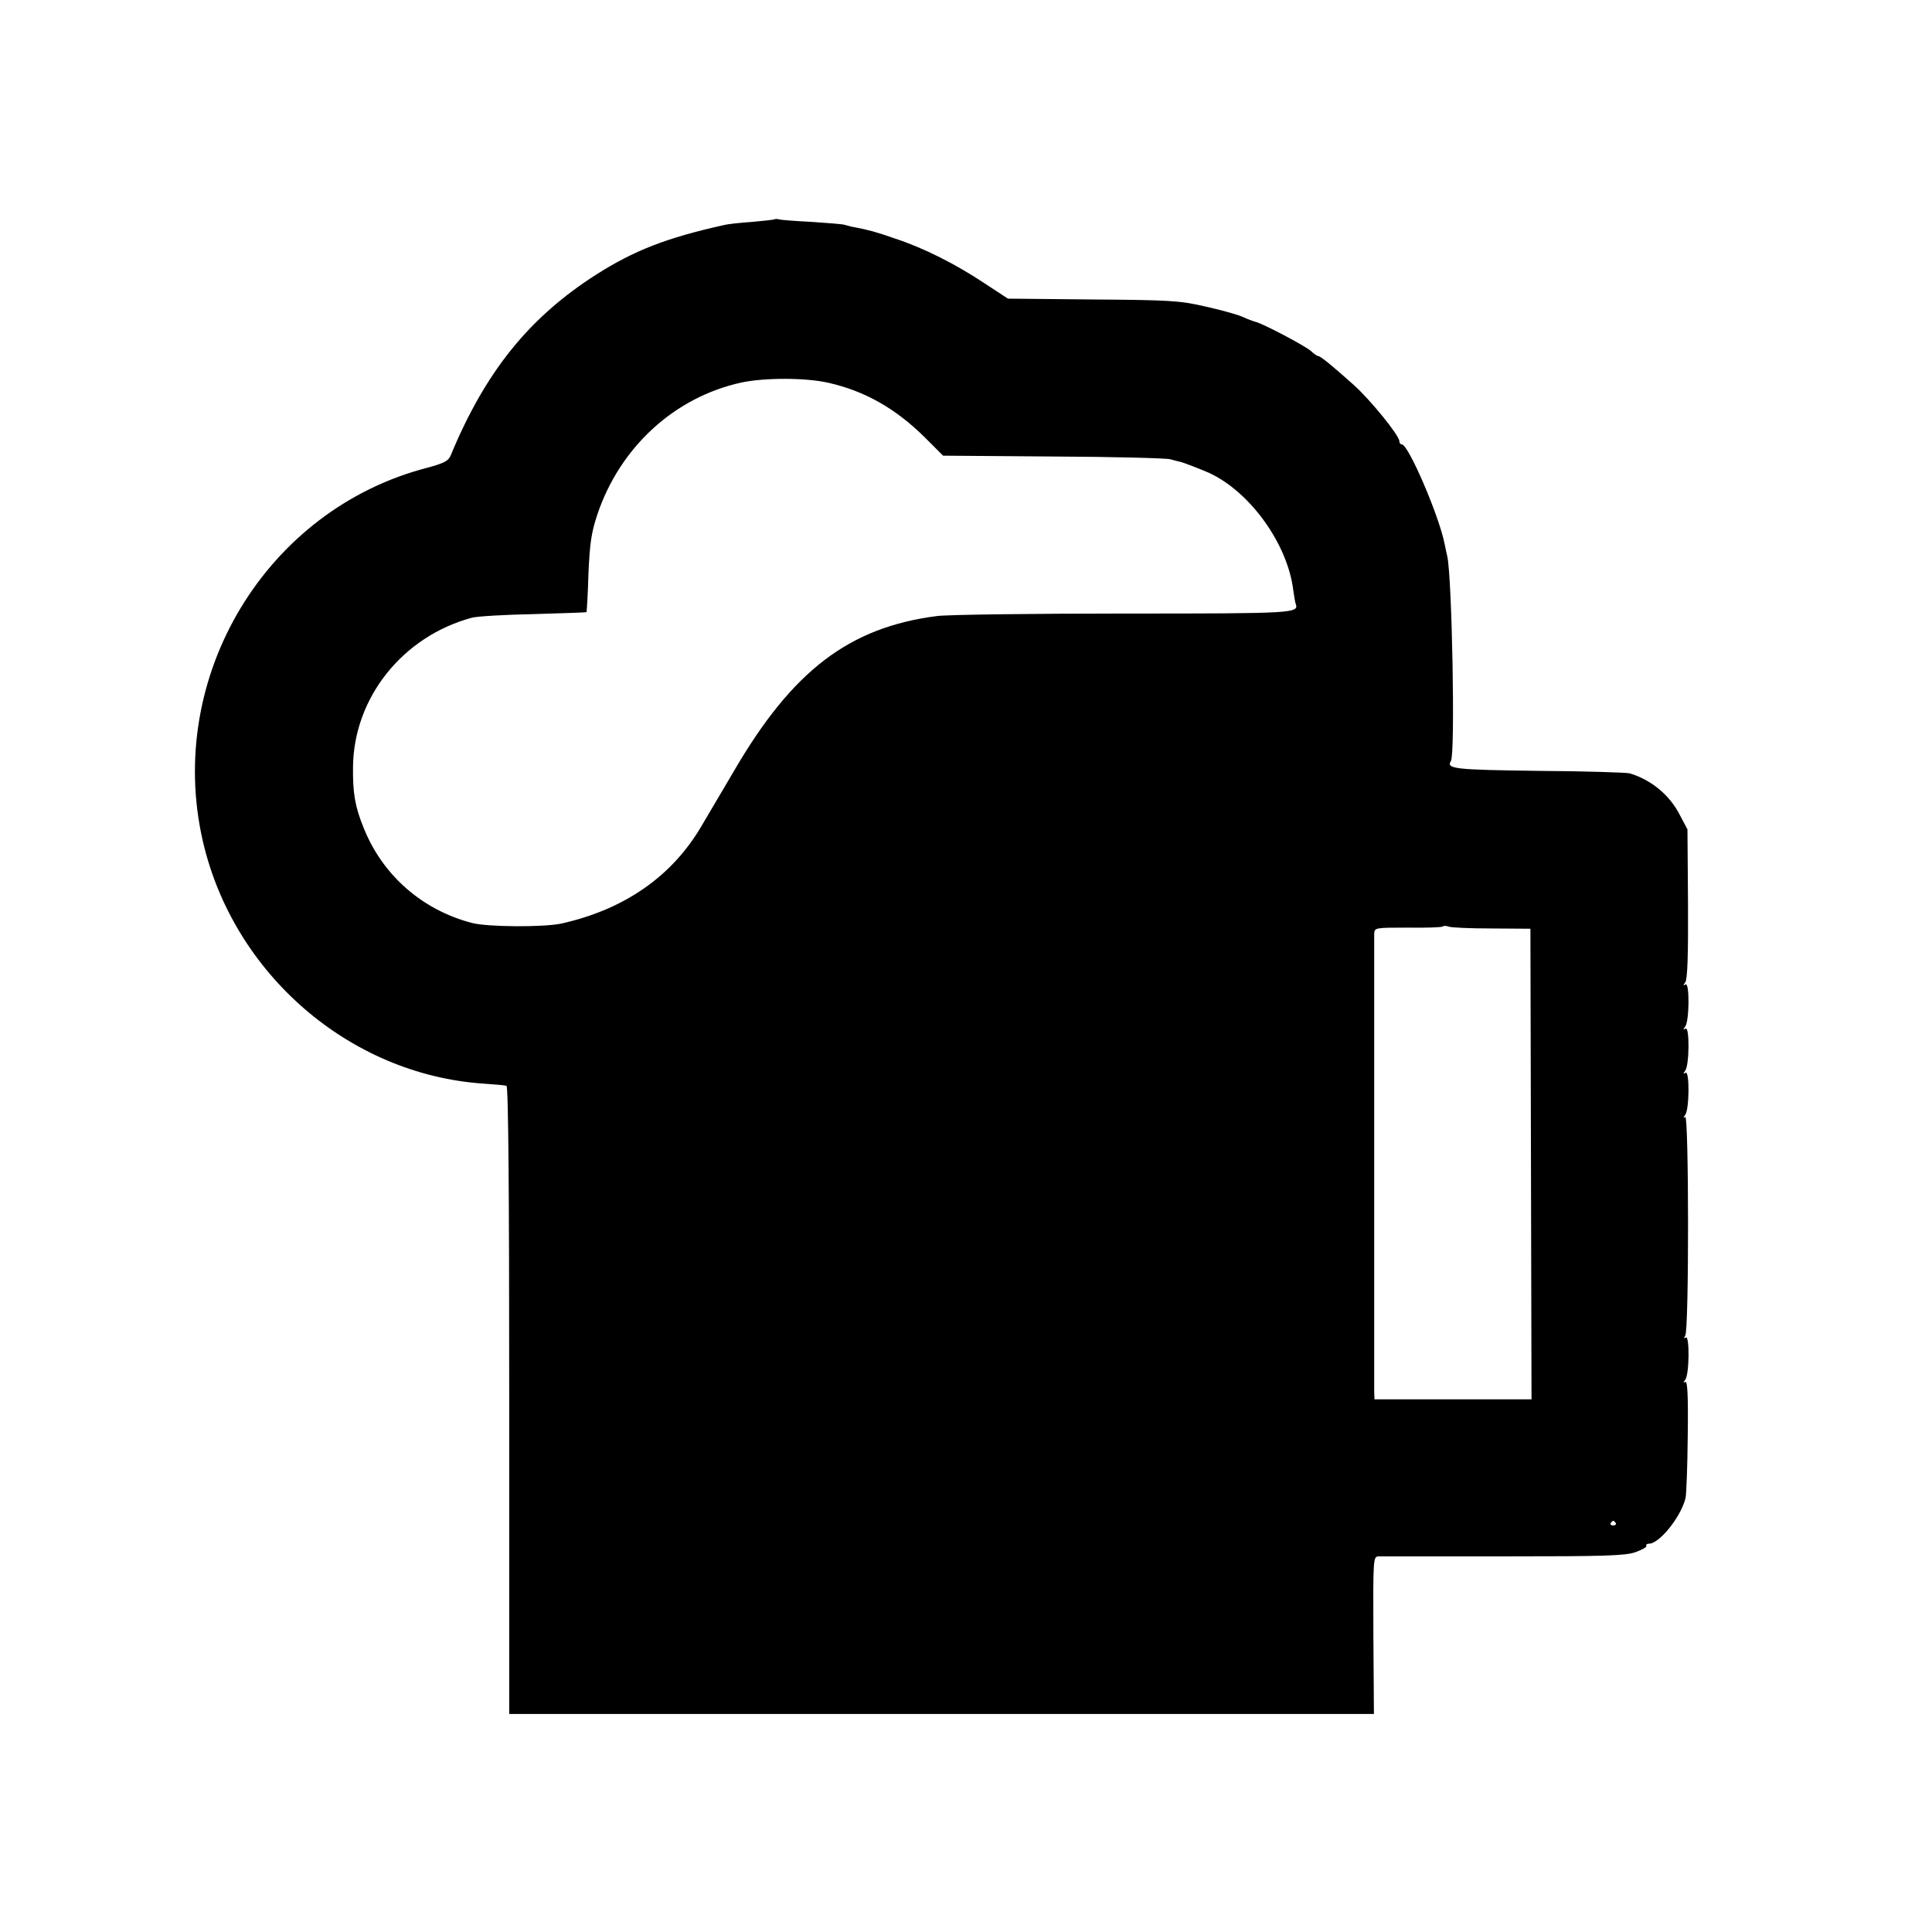 <?xml version="1.0" standalone="no"?>
<!DOCTYPE svg PUBLIC "-//W3C//DTD SVG 20010904//EN"
 "http://www.w3.org/TR/2001/REC-SVG-20010904/DTD/svg10.dtd">
<svg version="1.0" xmlns="http://www.w3.org/2000/svg"
 width="700pt" height="700pt" viewBox="0 0 700 700"
 preserveAspectRatio="xMidYMid meet">
<g transform="translate(0,700) scale(0.1,-0.1)"
fill="#000000" stroke="none">
<path d="M2808 6206 c-1 -2 -39 -6 -83 -10 -44 -3 -89 -8 -100 -11 -212 -47
-328 -93 -465 -180 -244 -156 -402 -353 -527 -655 -8 -20 -24 -28 -82 -44
-587 -150 -953 -758 -816 -1354 111 -481 531 -844 1014 -878 42 -3 81 -6 86
-8 7 -2 10 -389 10 -1140 l0 -1136 1566 0 1567 0 -2 285 c-1 279 -1 285 19
286 11 0 215 0 452 0 364 0 440 2 478 15 25 9 43 19 40 23 -2 4 2 8 10 8 37 0
115 96 132 165 3 13 7 114 8 225 2 148 -1 201 -9 196 -8 -5 -8 -3 0 8 15 19
16 162 2 153 -7 -5 -8 -2 -2 7 14 21 13 800 0 792 -8 -5 -8 -3 0 8 15 20 16
162 1 152 -9 -5 -9 -3 -1 8 15 20 16 162 1 152 -9 -5 -9 -3 -1 8 15 20 16 162
1 152 -9 -5 -9 -3 -1 8 8 10 11 96 10 284 l-2 270 -27 51 c-37 73 -103 128
-182 152 -11 3 -159 8 -330 9 -305 4 -336 7 -318 36 16 25 4 662 -13 740 -3
12 -7 33 -10 47 -20 101 -131 360 -155 360 -5 0 -9 5 -9 12 0 20 -106 151
-167 205 -77 69 -119 103 -127 103 -4 0 -15 8 -26 18 -19 18 -177 101 -201
106 -8 2 -30 10 -49 19 -19 8 -80 25 -135 37 -90 21 -131 23 -407 25 l-306 3
-84 55 c-105 70 -220 128 -323 162 -78 27 -95 31 -145 41 -14 2 -31 7 -38 9
-7 3 -61 7 -120 11 -59 3 -112 7 -119 9 -6 2 -13 2 -15 1z m194 -593 c132 -30
243 -93 349 -198 l66 -66 399 -3 c219 -1 410 -6 424 -10 14 -4 30 -8 35 -9 14
-3 75 -27 105 -40 150 -69 286 -259 306 -427 3 -19 6 -40 8 -46 13 -36 5 -37
-620 -37 -335 0 -640 -4 -679 -9 -319 -41 -524 -198 -736 -562 -39 -66 -92
-156 -118 -200 -107 -182 -279 -301 -506 -352 -63 -14 -269 -13 -325 2 -181
47 -325 174 -393 346 -31 76 -39 126 -38 218 2 251 179 474 431 542 19 5 120
11 224 13 104 3 190 6 191 7 1 2 5 64 7 138 5 111 10 149 32 215 82 245 280
426 522 479 85 18 233 18 316 -1z m2402 -1977 l141 -1 2 -852 2 -853 -285 0
-284 0 -1 28 c0 33 0 1628 0 1659 1 22 4 22 122 22 66 -1 123 1 126 4 3 3 12
3 21 0 8 -4 79 -7 156 -7z m450 -2154 c3 -5 -1 -9 -9 -9 -8 0 -12 4 -9 9 3 4
7 8 9 8 2 0 6 -4 9 -8z"/>
</g>
</svg>
